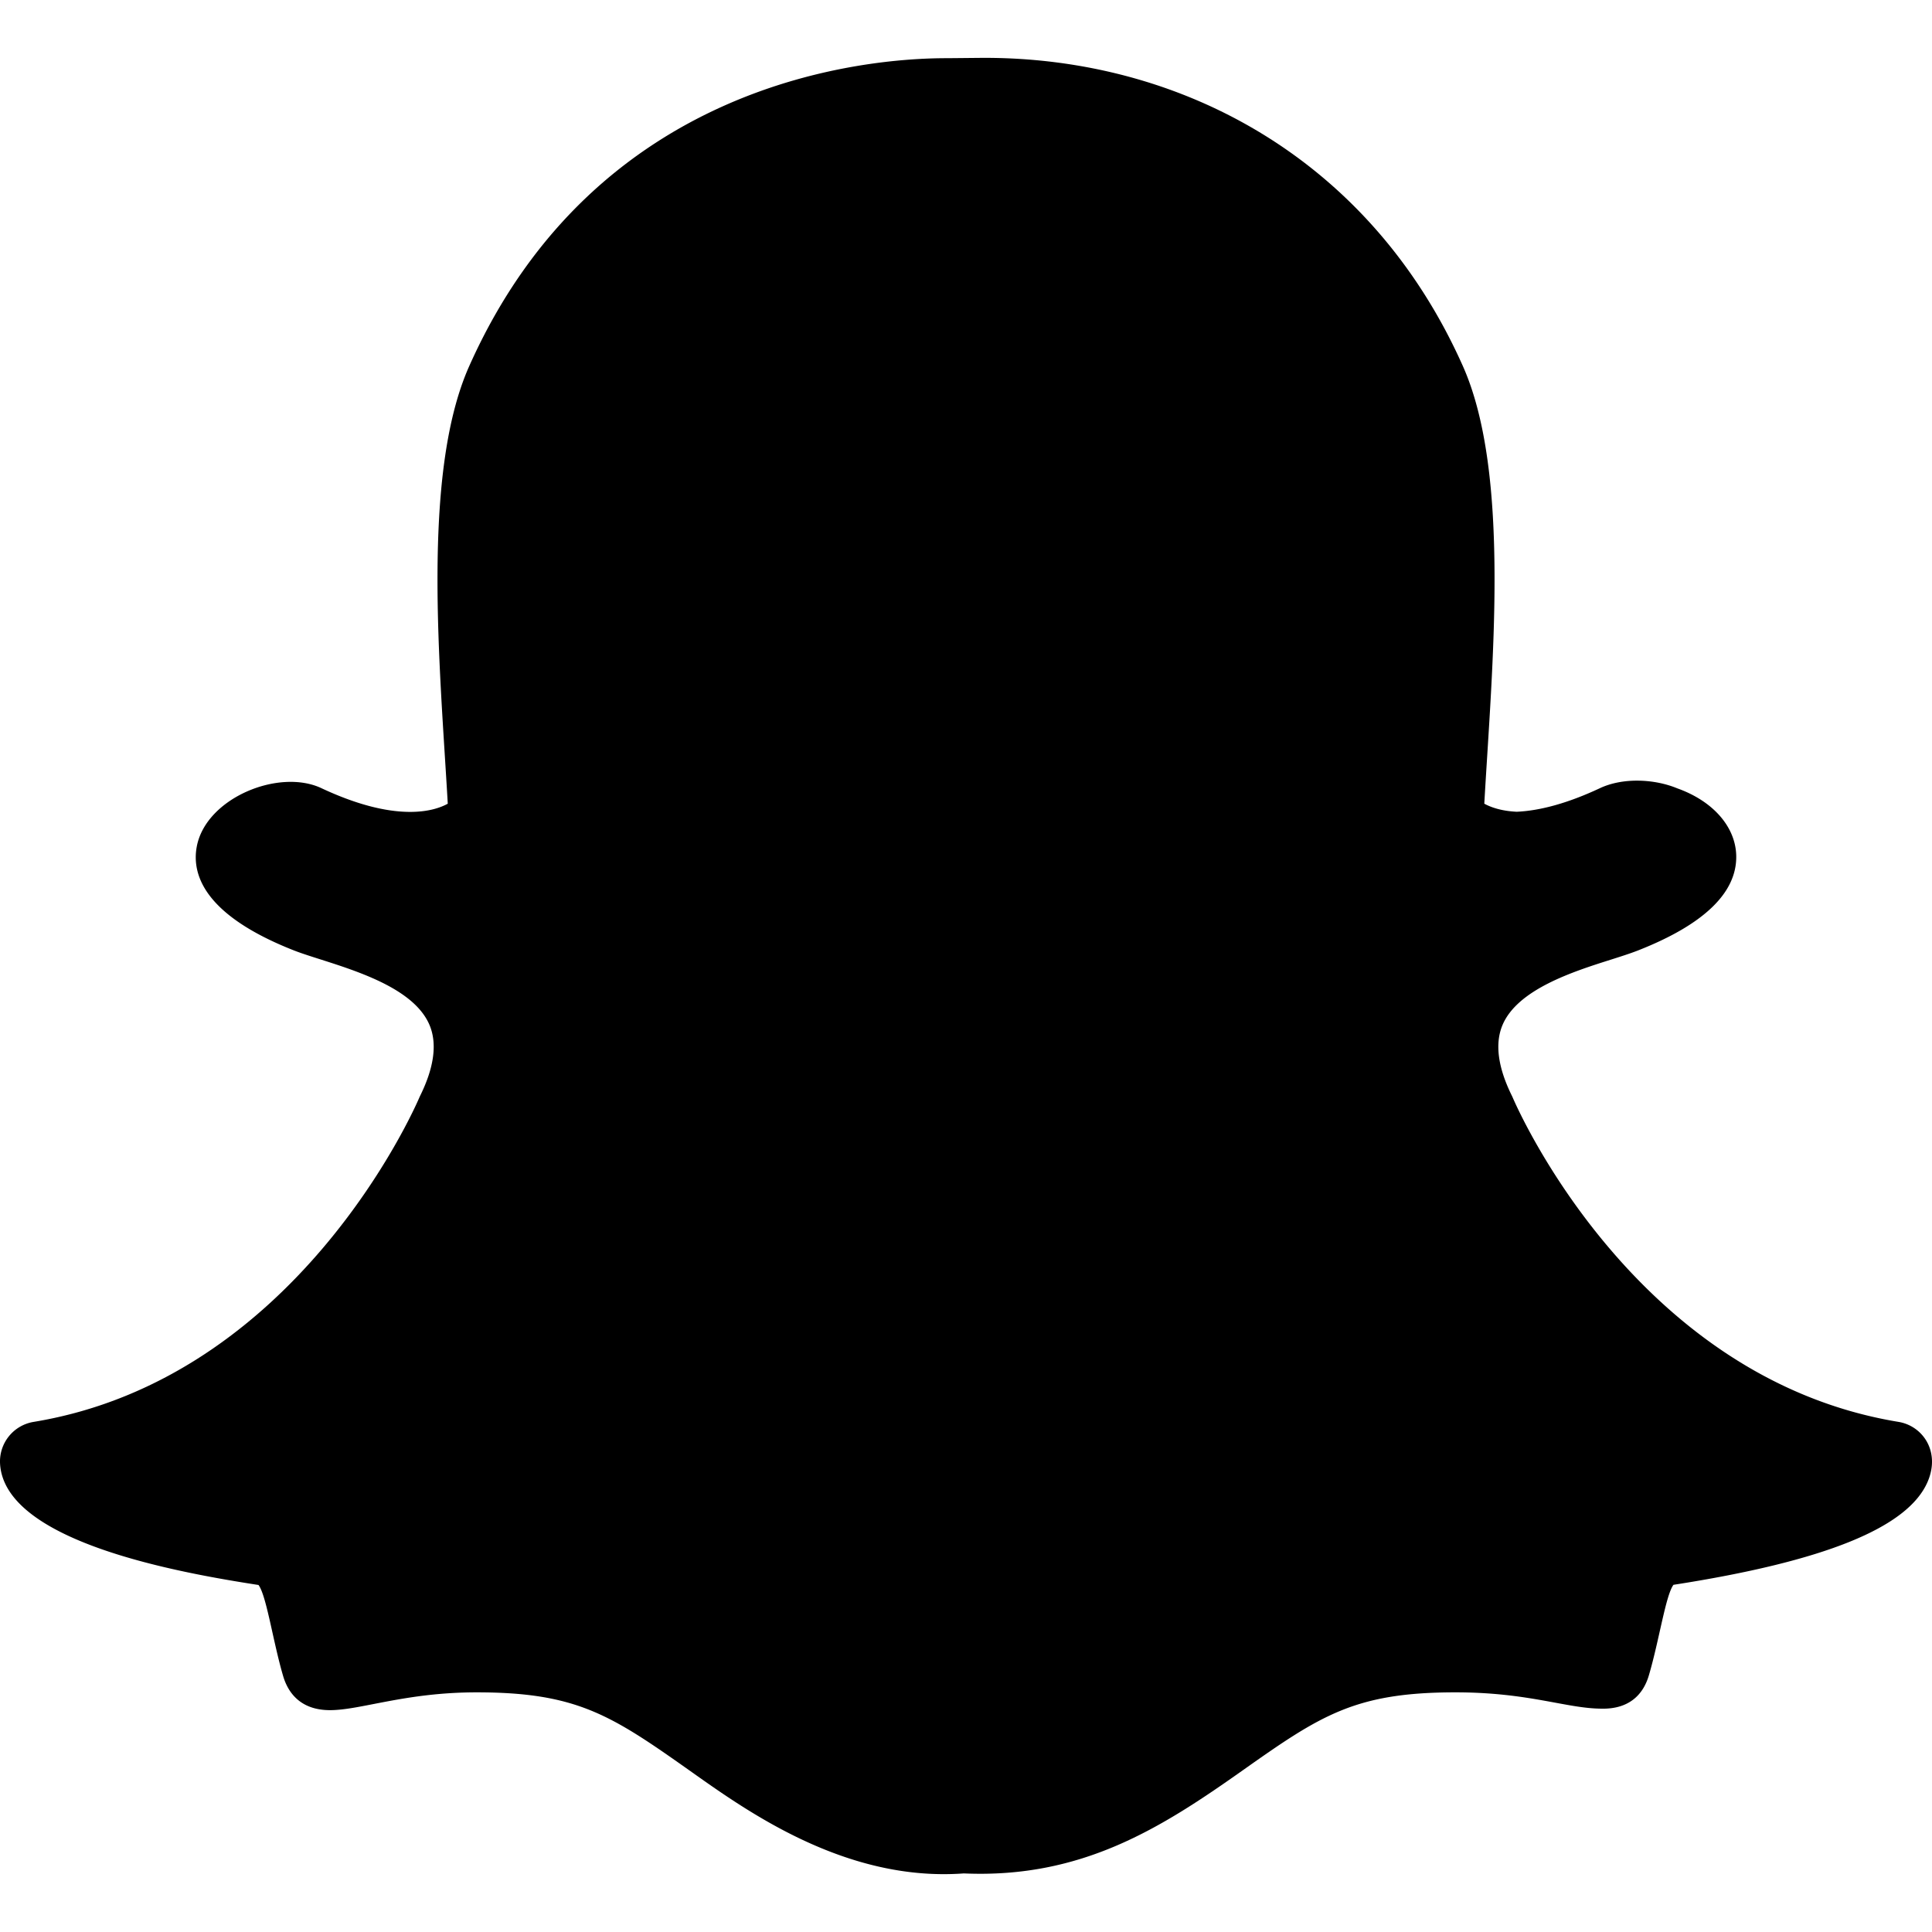 <svg xmlns="http://www.w3.org/2000/svg" viewBox="0 0 512 512"><path d="M510.846 392.673c-5.211 12.157-27.239 21.089-67.36 27.318-2.064 2.786-3.775 14.686-6.507 23.956-1.625 5.566-5.623 8.869-12.128 8.869l-.297-.005c-9.395 0-19.203-4.323-38.852-4.323-26.521 0-35.662 6.043-56.254 20.588-21.832 15.438-42.771 28.764-74.027 27.399-31.646 2.334-58.025-16.908-72.871-27.404-20.714-14.643-29.828-20.582-56.241-20.582-18.864 0-30.736 4.72-38.852 4.72-8.073 0-11.213-4.922-12.422-9.04-2.703-9.189-4.404-21.263-6.523-24.13-20.679-3.209-67.31-11.344-68.498-32.15a10.627 10.627 0 0 1 8.877-11.069c69.583-11.455 100.924-82.901 102.227-85.934.074-.176.155-.344.237-.515 3.713-7.537 4.544-13.849 2.463-18.753-5.05-11.896-26.872-16.164-36.053-19.796-23.715-9.366-27.015-20.128-25.612-27.504 2.437-12.836 21.725-20.735 33.002-15.453 8.919 4.181 16.843 6.297 23.547 6.297 5.022 0 8.212-1.204 9.96-2.171-2.043-35.936-7.101-87.29 5.687-115.969C158.122 21.304 229.705 15.42 250.826 15.42c.944 0 9.141-.089 10.11-.089 52.148 0 102.254 26.78 126.723 81.643 12.777 28.65 7.749 79.792 5.695 116.009 1.582.872 4.357 1.942 8.599 2.139 6.397-.286 13.815-2.389 22.069-6.257 6.085-2.846 14.406-2.461 20.48.058l.029.01c9.476 3.385 15.439 10.215 15.589 17.87.184 9.747-8.522 18.165-25.878 25.018-2.118.835-4.694 1.655-7.434 2.525-9.797 3.106-24.6 7.805-28.616 17.271-2.079 4.904-1.256 11.211 2.46 18.748.087.168.166.342.239.515 1.301 3.03 32.615 74.46 102.23 85.934 6.427 1.058 11.163 7.877 7.725 15.859z"/></svg>
<!--
Font Awesome Free 5.2.0 by @fontawesome - https://fontawesome.com
License - https://fontawesome.com/license (Icons: CC BY 4.0, Fonts: SIL OFL 1.1, Code: MIT License)
-->